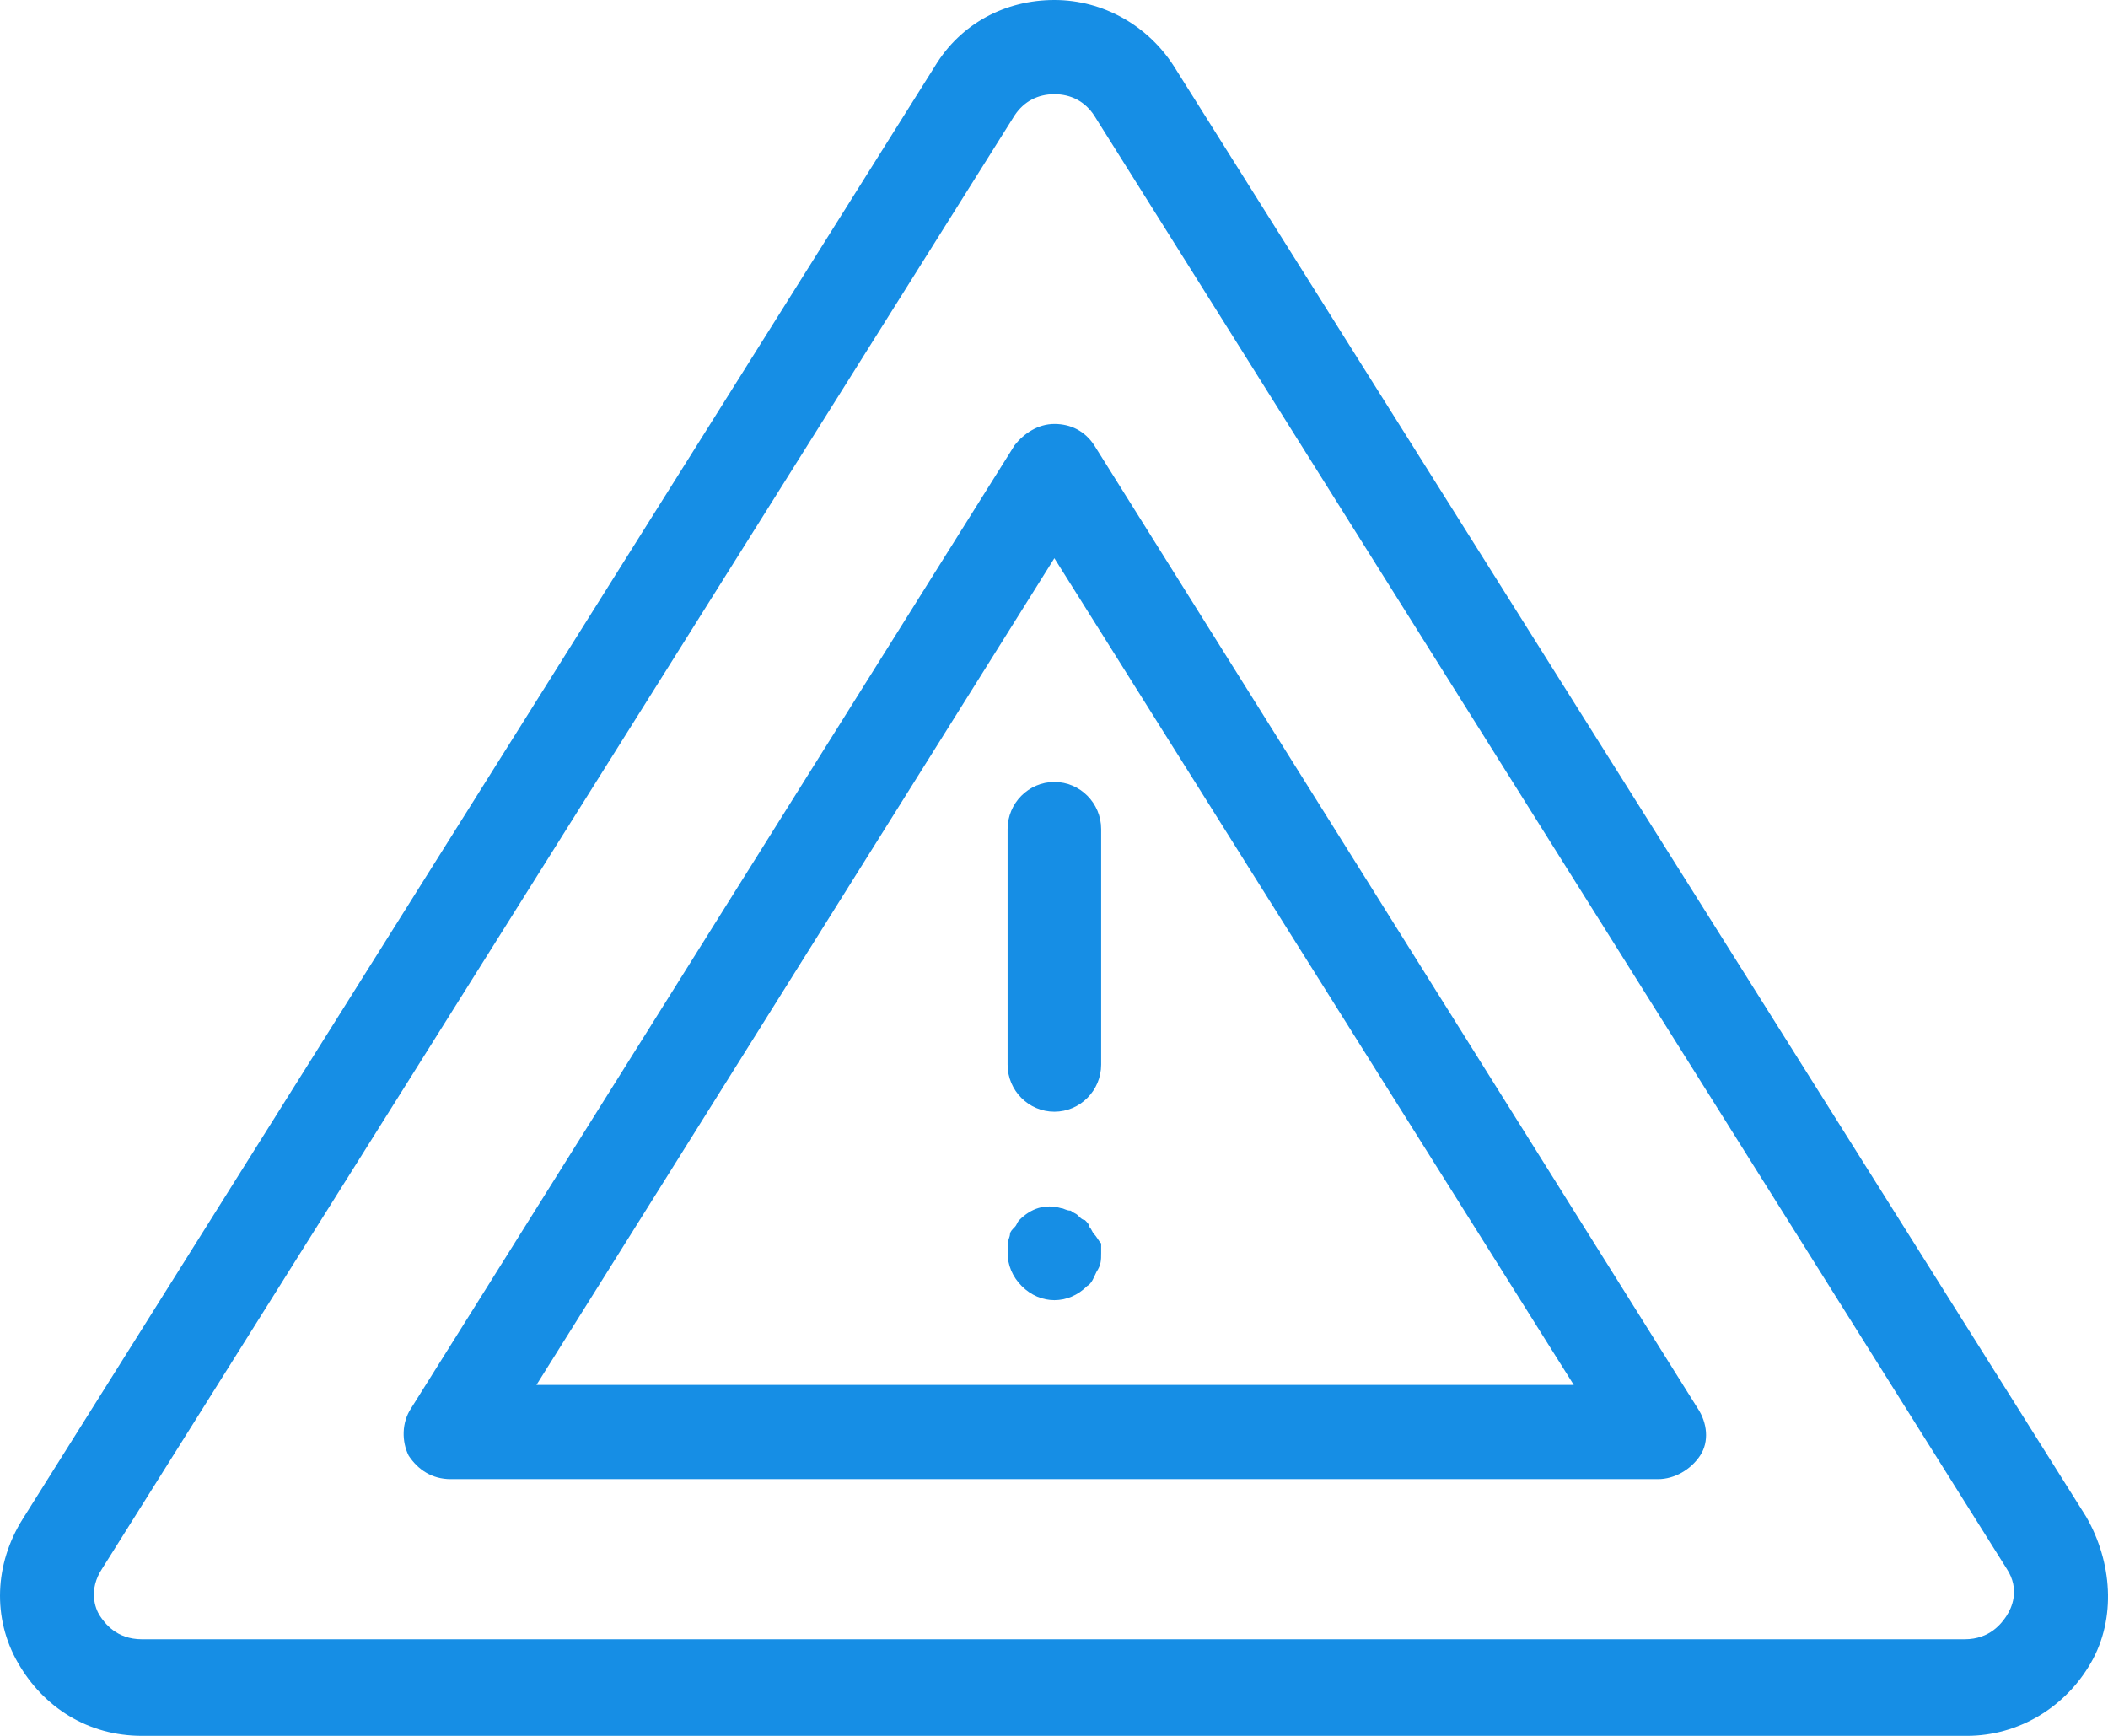 <svg width="51" height="42" viewBox="0 0 51 42" fill="none" xmlns="http://www.w3.org/2000/svg">
  <path d="M50.473 36.7L28.397 1.596C27.774.627 26.698 0 25.51 0c-1.189 0-2.264.57-2.887 1.596L.547 36.757c-.679 1.083-.736 2.393-.113 3.476C1.056 41.316 2.132 42 3.434 42H47.586c1.245 0 2.377-.684 3-1.767.623-1.083.509-2.45-.113-3.533zm-1.925 2.393c-.113.171-.396.57-1.019.57H3.434c-.623 0-.906-.399-1.019-.57-.113-.171-.283-.627.057-1.14L24.547 2.792c.227-.342.566-.513.962-.513.396 0 .736.171.962.513l22.076 35.161c.34.513.113.969 0 1.14zM26.472 10.771c-.226-.342-.566-.513-.962-.513-.396 0-.736.228-.962.513L9.943 34.079c-.226.342-.226.798-.057 1.14.226.342.566.57 1.019.57h29.208c.396 0 .792-.228 1.019-.57.226-.342.17-.798-.057-1.14L26.472 10.771zM12.943 33.566l12.566-20.06 12.566 20.003H12.943v.057zm12.566-14.646c.623 0 1.132.513 1.132 1.14v5.699c0 .627-.509 1.14-1.132 1.14-.623 0-1.132-.513-1.132-1.14v-5.699c0-.627.509-1.14 1.132-1.14zm1.132 11.17v.228c0 .171 0 .285-.113.456-.057.114-.113.285-.226.342-.226.228-.509.342-.792.342-.283 0-.566-.114-.792-.342-.227-.228-.34-.513-.34-.798v-.228c0-.057.057-.171.057-.228 0-.057.057-.114.113-.171.057-.057.057-.114.113-.171.283-.285.623-.399 1.019-.285.057 0 .113.057.227.057.057.057.113.057.17.114.057.057.113.114.17.114.057.057.113.114.113.171.057.057.057.114.113.171.057.057.113.171.17.228z" fill="#168EE5"/>
</svg>
